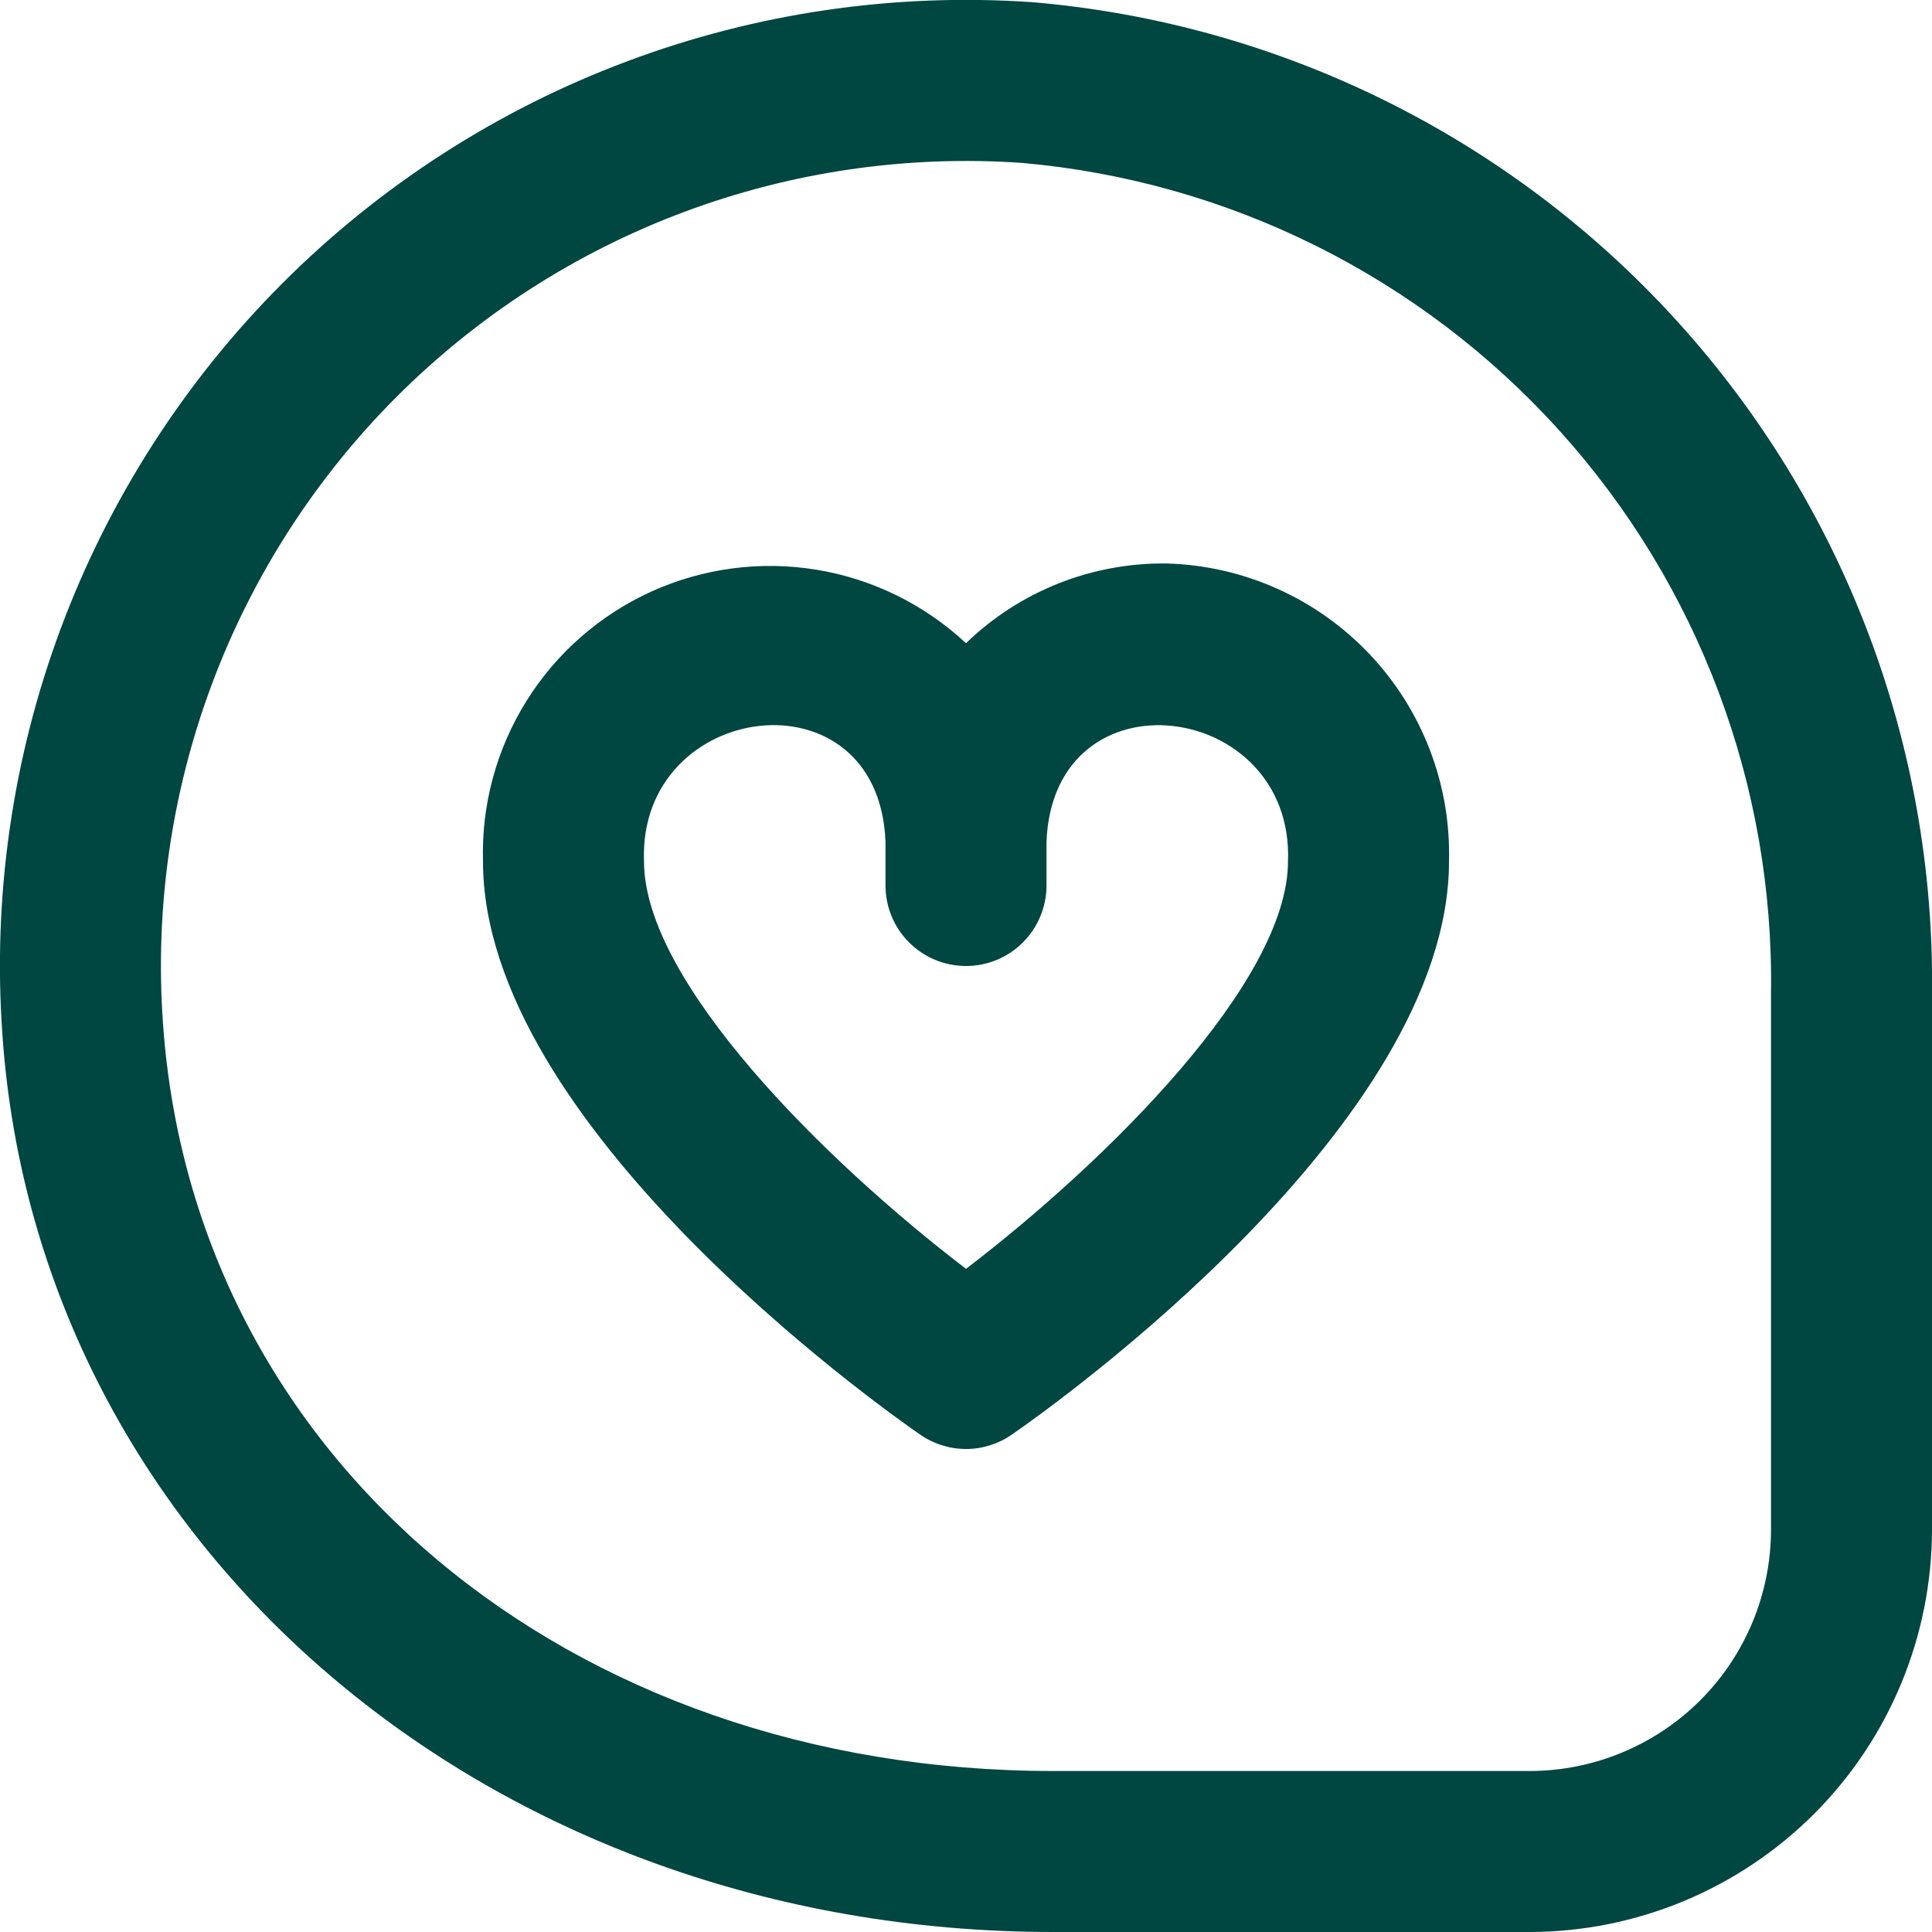 <?xml version="1.0" encoding="UTF-8"?>
<svg xmlns="http://www.w3.org/2000/svg" width="24" height="24" viewBox="0 0 24 24" fill="none">
  <g id="fi-rr-comment-heart" clip-path="url(#clip0_200_19127)">
    <path id="Vector" d="M14.5 7C13.568 6.986 12.669 7.342 12 7.99C11.485 7.51 10.84 7.192 10.146 7.078C9.451 6.963 8.739 7.057 8.097 7.346C7.456 7.636 6.914 8.109 6.541 8.706C6.168 9.303 5.979 9.997 6 10.7C6 13.956 10.874 17.436 11.43 17.821C11.597 17.937 11.796 18 12 18C12.204 18 12.402 17.937 12.57 17.821C13.126 17.436 18 13.956 18 10.7C18.025 9.746 17.67 8.821 17.014 8.127C16.358 7.434 15.454 7.028 14.5 7ZM12 15.762C10.259 14.432 8 12.202 8 10.7C7.924 8.694 10.913 8.3 11 10.454V11C11 11.265 11.105 11.52 11.293 11.707C11.48 11.895 11.735 12 12 12C12.265 12 12.519 11.895 12.707 11.707C12.894 11.52 13 11.265 13 11V10.454C13.087 8.302 16.076 8.694 16 10.7C16 12.2 13.741 14.432 12 15.762ZM12.836 0.028C11.121 -0.092 9.402 0.158 7.792 0.761C6.183 1.363 4.722 2.304 3.507 3.52C2.293 4.736 1.354 6.199 0.754 7.809C0.154 9.42 -0.093 11.14 0.03 12.854C0.47 19.208 6.082 24 13.083 24H19C20.325 23.999 21.596 23.471 22.534 22.534C23.471 21.597 23.998 20.326 24 19V12.34C24.037 9.258 22.907 6.275 20.836 3.992C18.765 1.708 15.907 0.292 12.836 0.028ZM22 19C22 19.796 21.684 20.559 21.121 21.122C20.558 21.684 19.795 22 19 22H13.083C7.049 22 2.4 18.1 2.025 12.716C1.922 11.287 2.128 9.853 2.628 8.51C3.128 7.168 3.91 5.948 4.922 4.934C5.935 3.92 7.153 3.136 8.495 2.634C9.837 2.132 11.271 1.924 12.7 2.024C15.266 2.251 17.652 3.441 19.377 5.355C21.102 7.268 22.039 9.764 22 12.34V19Z" fill="#004641"></path>
  </g>
  <defs>
    <clipPath id="clip0_200_19127">
      <rect width="24" height="24" fill="white"></rect>
    </clipPath>
  </defs>
</svg>
